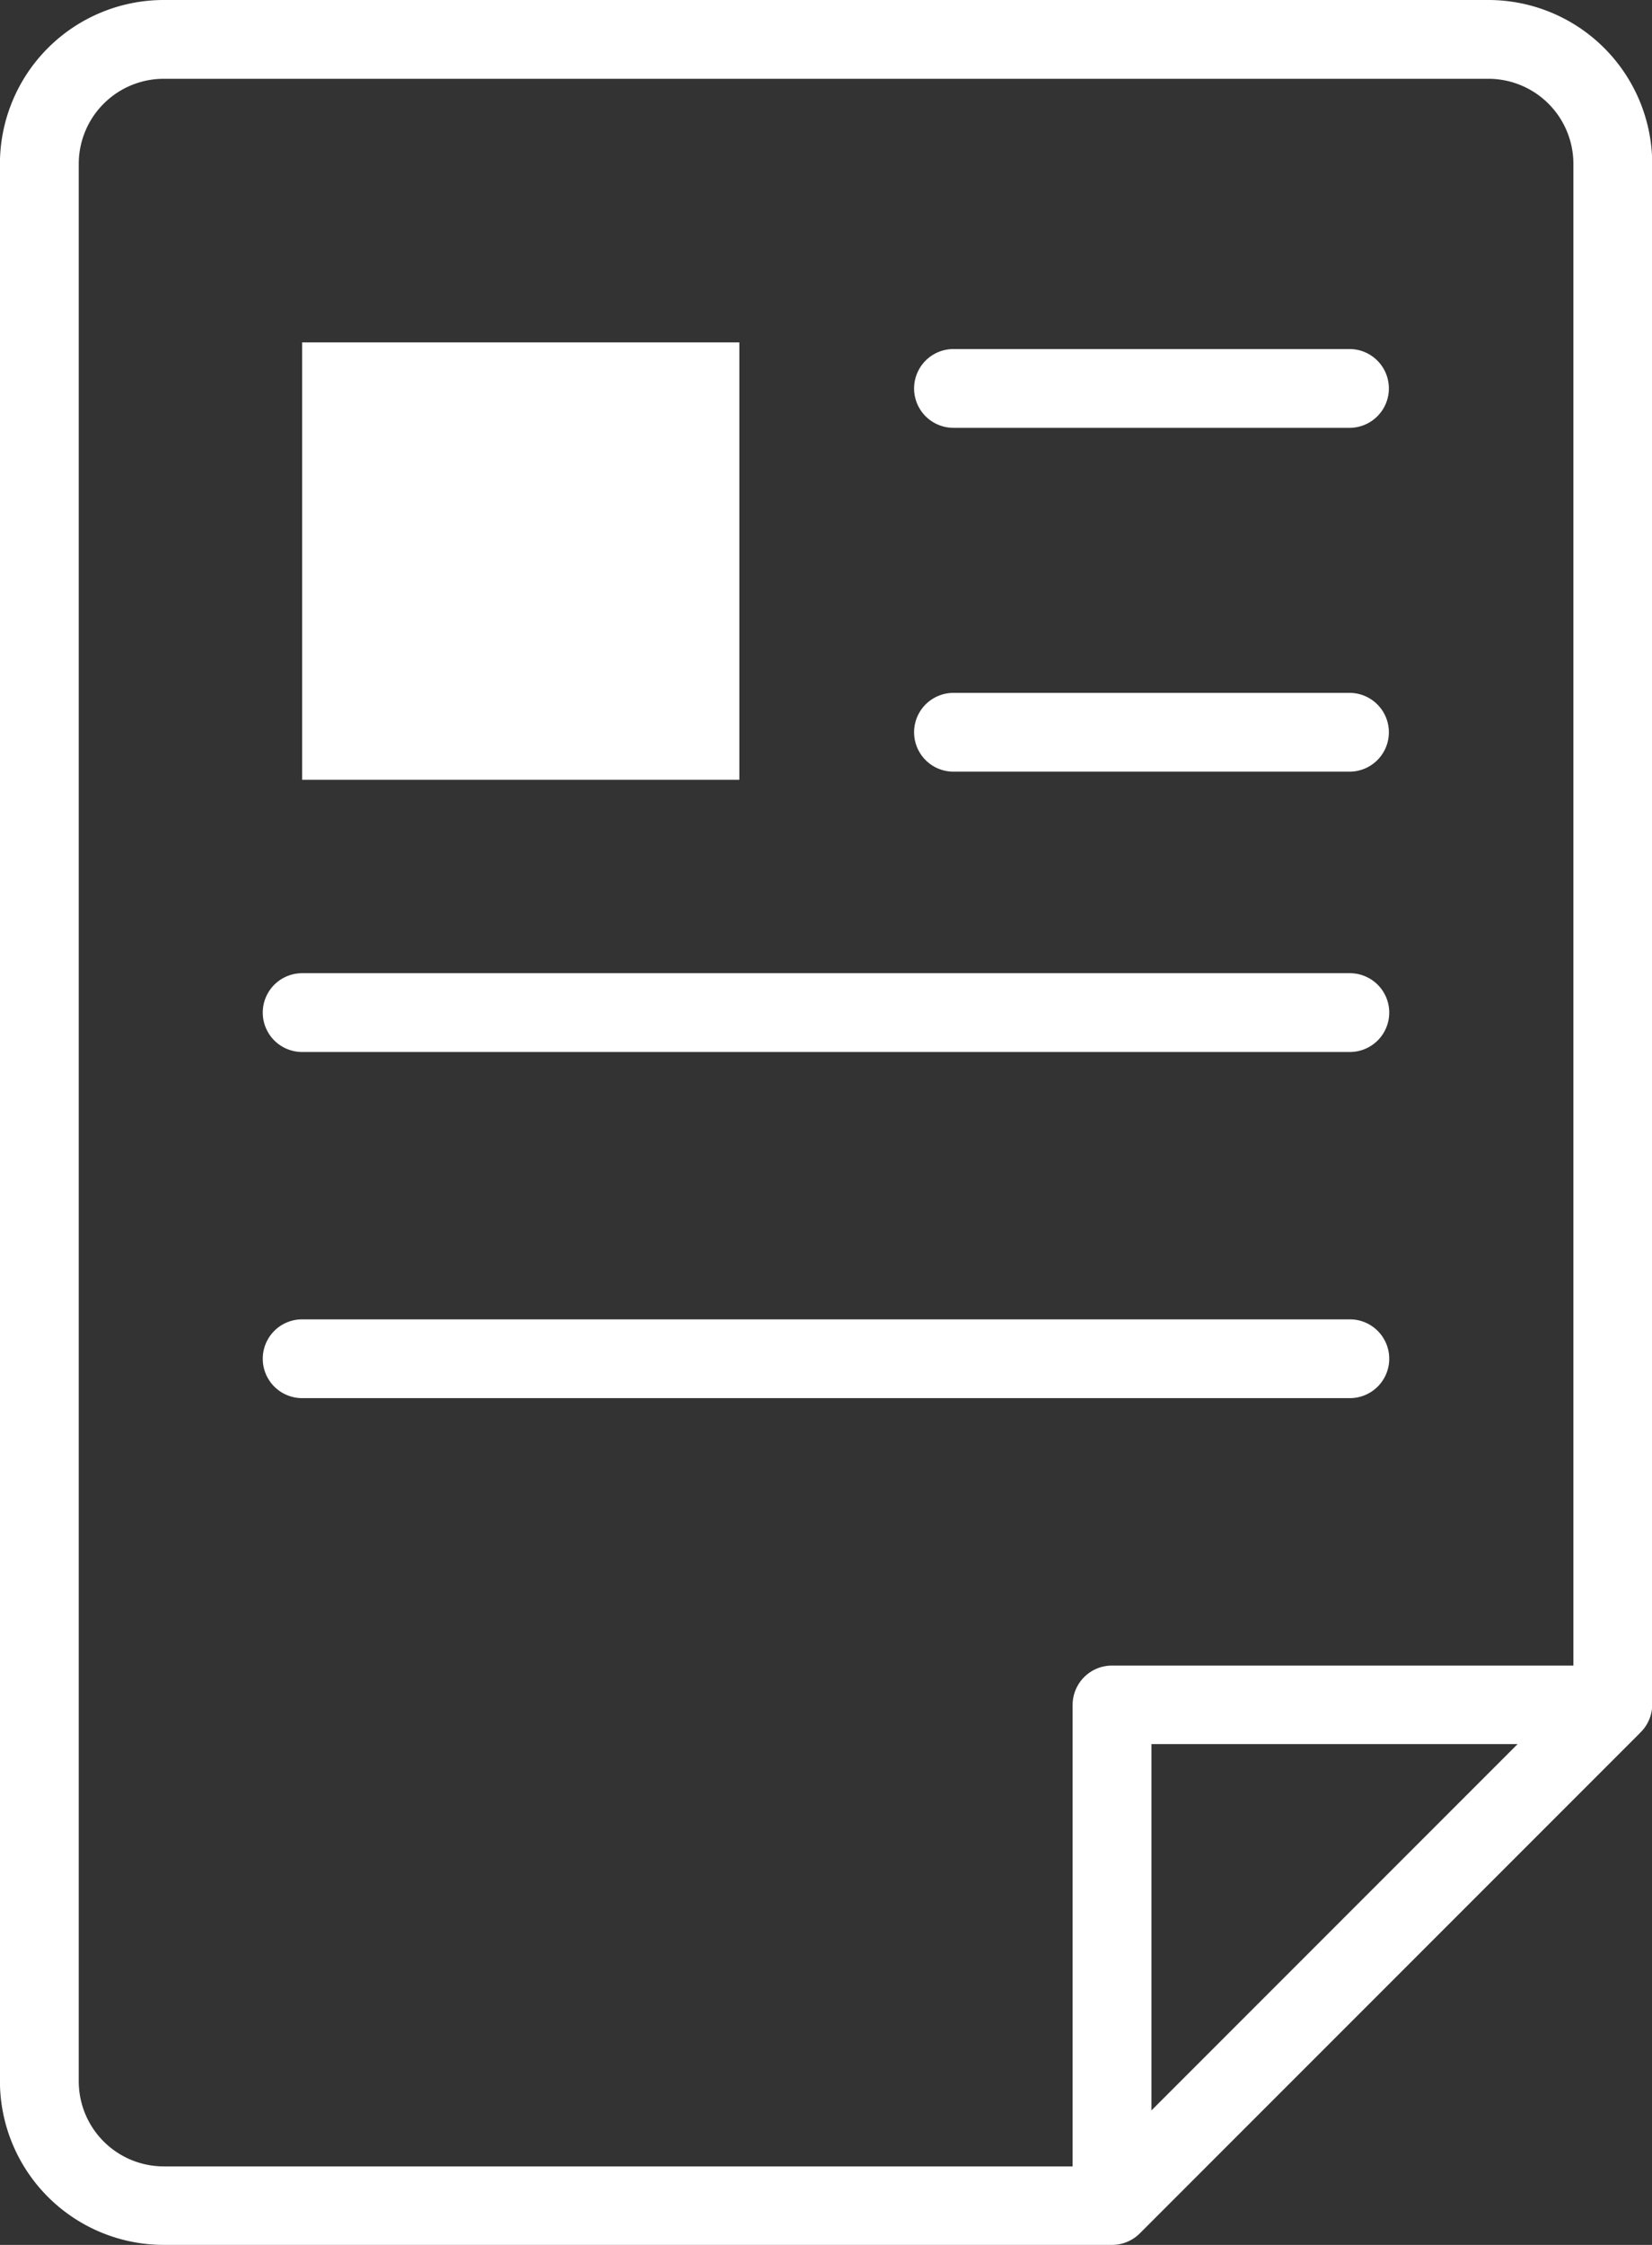 <svg xmlns="http://www.w3.org/2000/svg" width="22.822" height="31" viewBox="0 0 22.822 31">
  <rect x="0" y="0" width="22.822" height="31" fill="#333333" stroke="none"/>
  <g id="document" transform="translate(-66.073 -36)">
    <path id="パス_260" data-name="パス 260" d="M86.634,36h-18.3a2.264,2.264,0,0,0-2.262,2.262V64.738A2.264,2.264,0,0,0,68.335,67h13.1a.542.542,0,0,0,.385-.16l6.9-6.9.008-.009a.541.541,0,0,0,.17-.393V38.262A2.264,2.264,0,0,0,86.634,36ZM67.161,64.738V38.262a1.175,1.175,0,0,1,1.174-1.174h18.3a1.175,1.175,0,0,1,1.174,1.174V59H81.435a.544.544,0,0,0-.544.544v6.372H68.335A1.175,1.175,0,0,1,67.161,64.738Zm19.878-4.654-5.059,5.059V60.084Z" fill="#fff"/>
    <path id="パス_261" data-name="パス 261" d="M159.534,72.537H165a.544.544,0,1,0,0-1.088h-5.471a.544.544,0,0,0,0,1.088Z" transform="translate(-80.284 -30.629)" fill="#fff"/>
    <rect id="長方形_44" data-name="長方形 44" width="6.04" height="6.04" transform="translate(70.247 40.728)" fill="#fff"/>
    <path id="パス_262" data-name="パス 262" d="M159.534,107.462H165a.544.544,0,1,0,0-1.088h-5.471a.544.544,0,1,0,0,1.088Z" transform="translate(-80.284 -60.806)" fill="#fff"/>
    <path id="パス_263" data-name="パス 263" d="M93.317,135.926h14.474a.544.544,0,0,0,0-1.088H93.317a.544.544,0,1,0,0,1.088Z" transform="translate(-23.07 -85.399)" fill="#fff"/>
    <path id="パス_264" data-name="パス 264" d="M108.335,170.541a.544.544,0,0,0-.544-.544H93.317a.544.544,0,1,0,0,1.088h14.474A.544.544,0,0,0,108.335,170.541Z" transform="translate(-23.07 -115.778)" fill="#fff"/>
  </g>
</svg>
